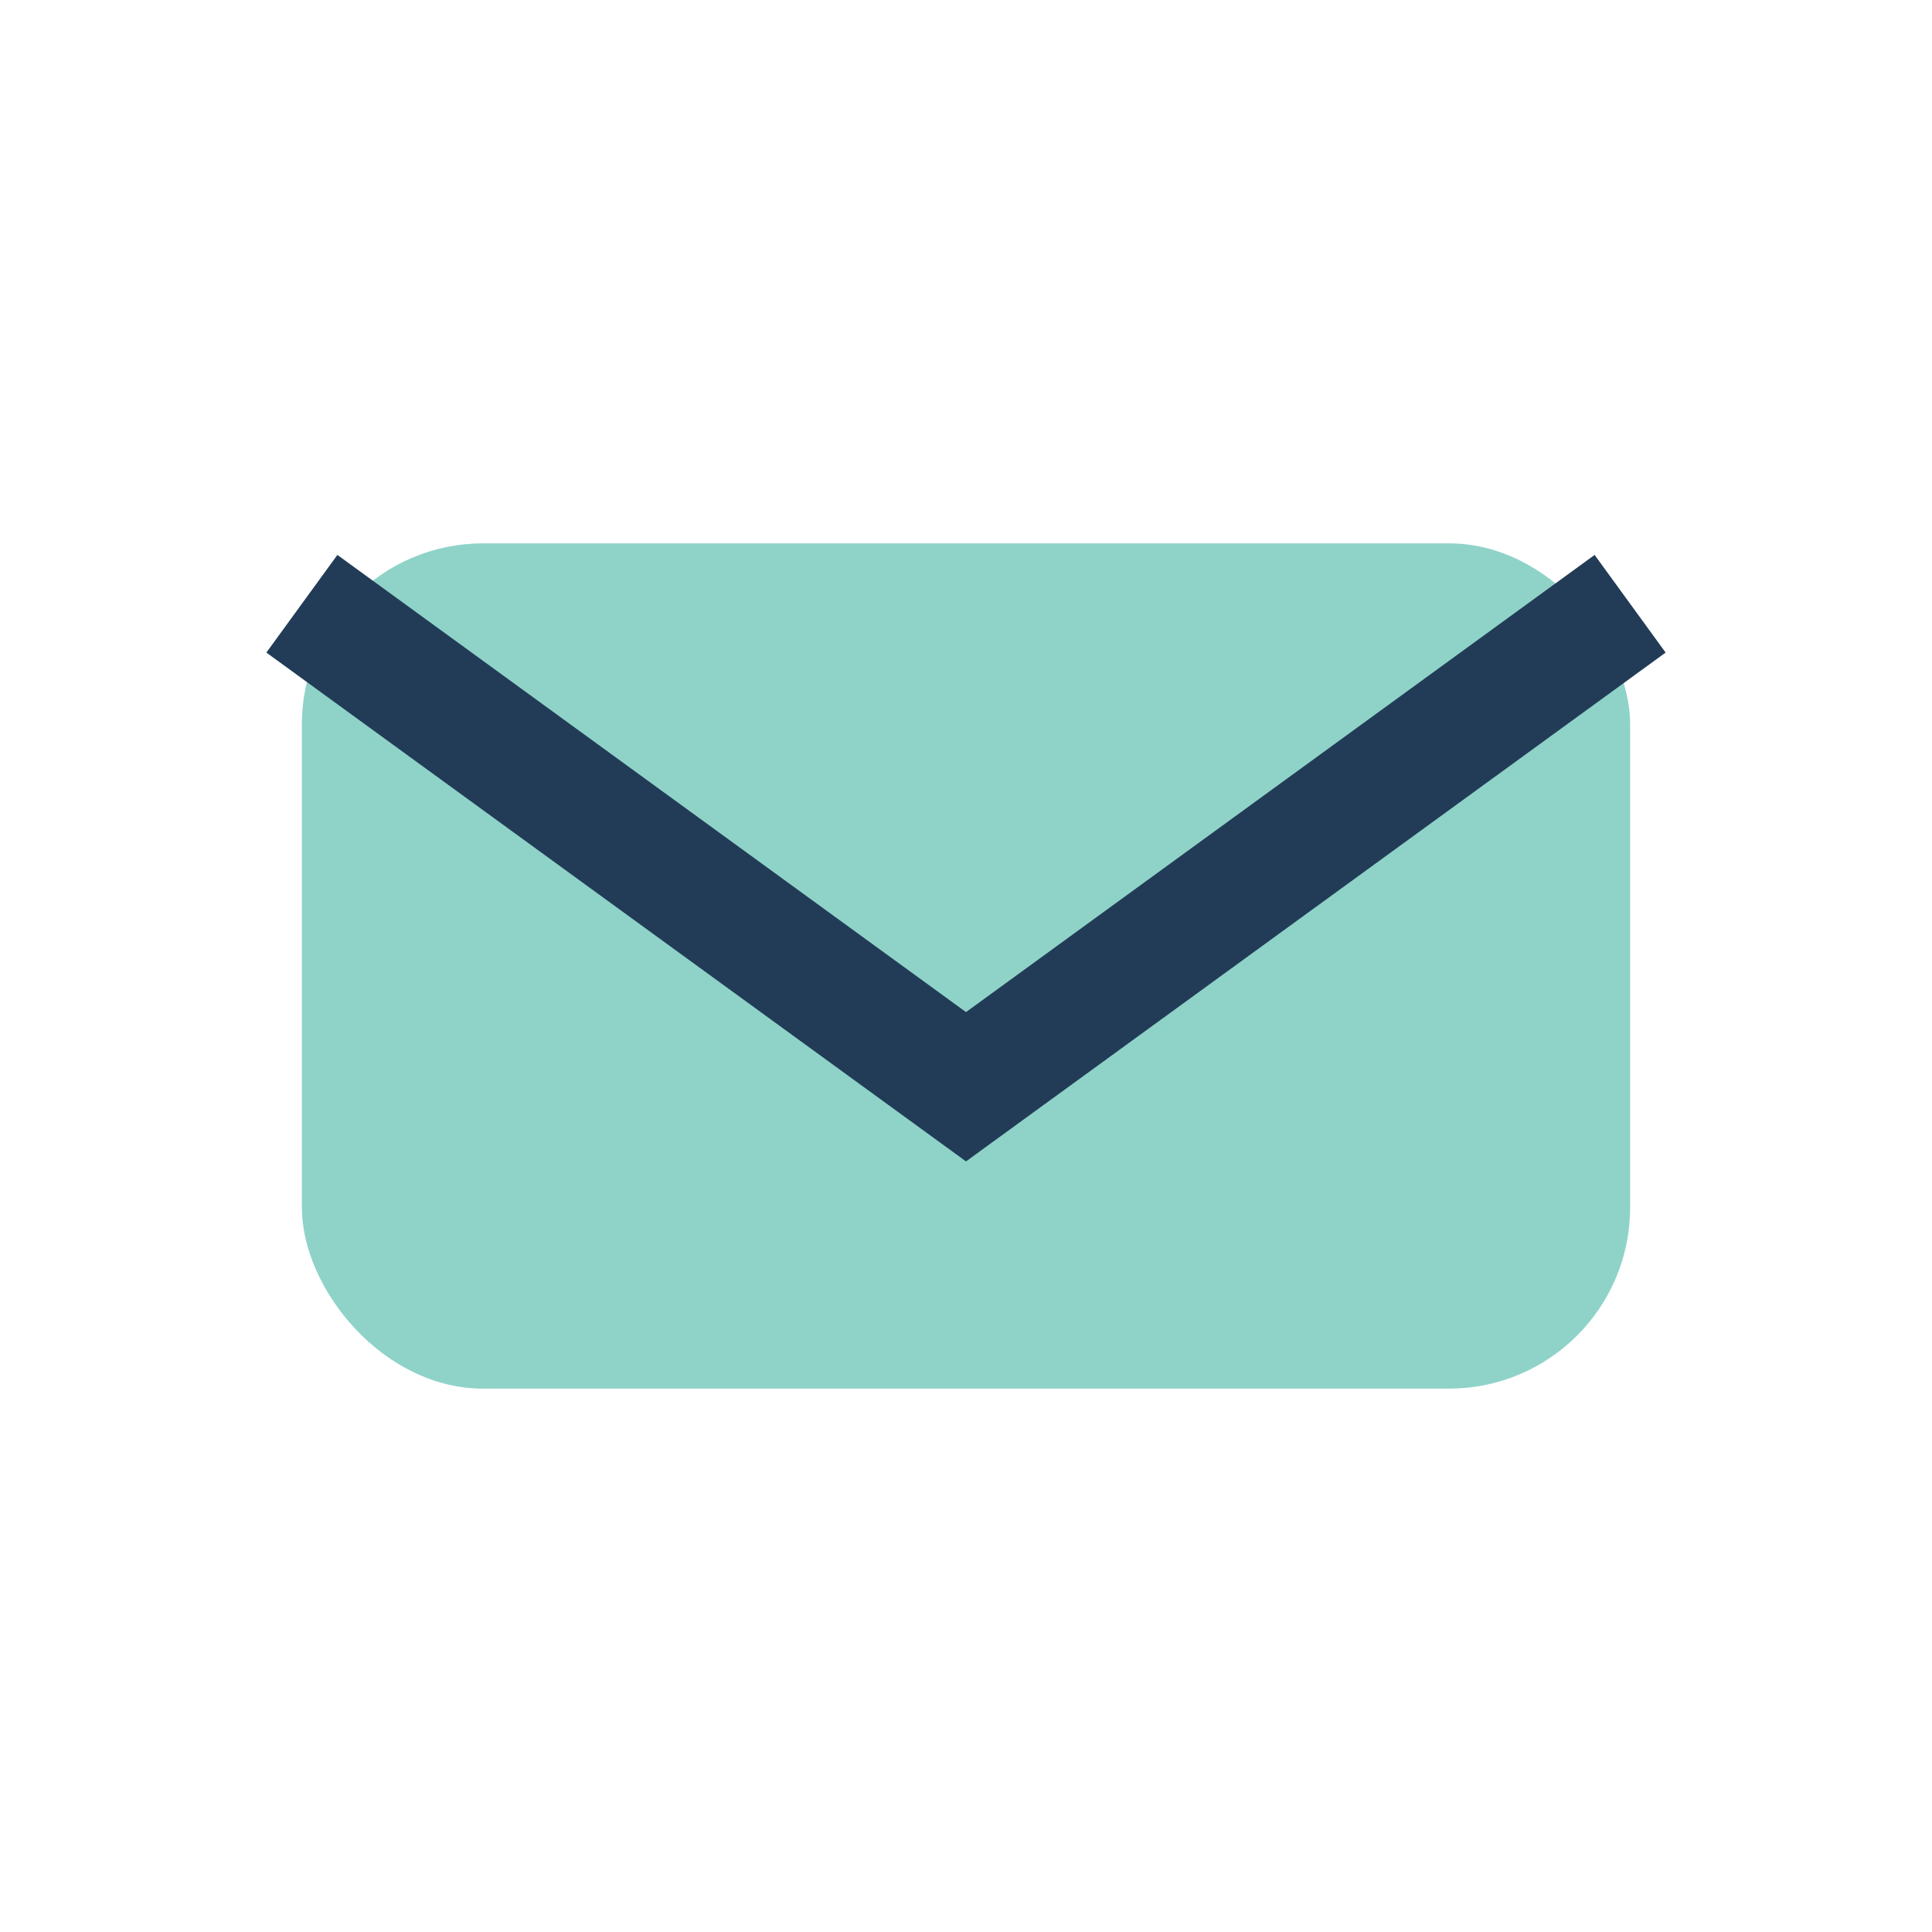<?xml version="1.0" encoding="UTF-8"?>
<svg xmlns="http://www.w3.org/2000/svg" width="32" height="32" viewBox="0 0 32 32"><rect x="5" y="9" width="22" height="14" rx="3" fill="#8FD3C8"/><path d="M5 10l11 8 11-8" stroke="#223C58" stroke-width="2" fill="none"/></svg>